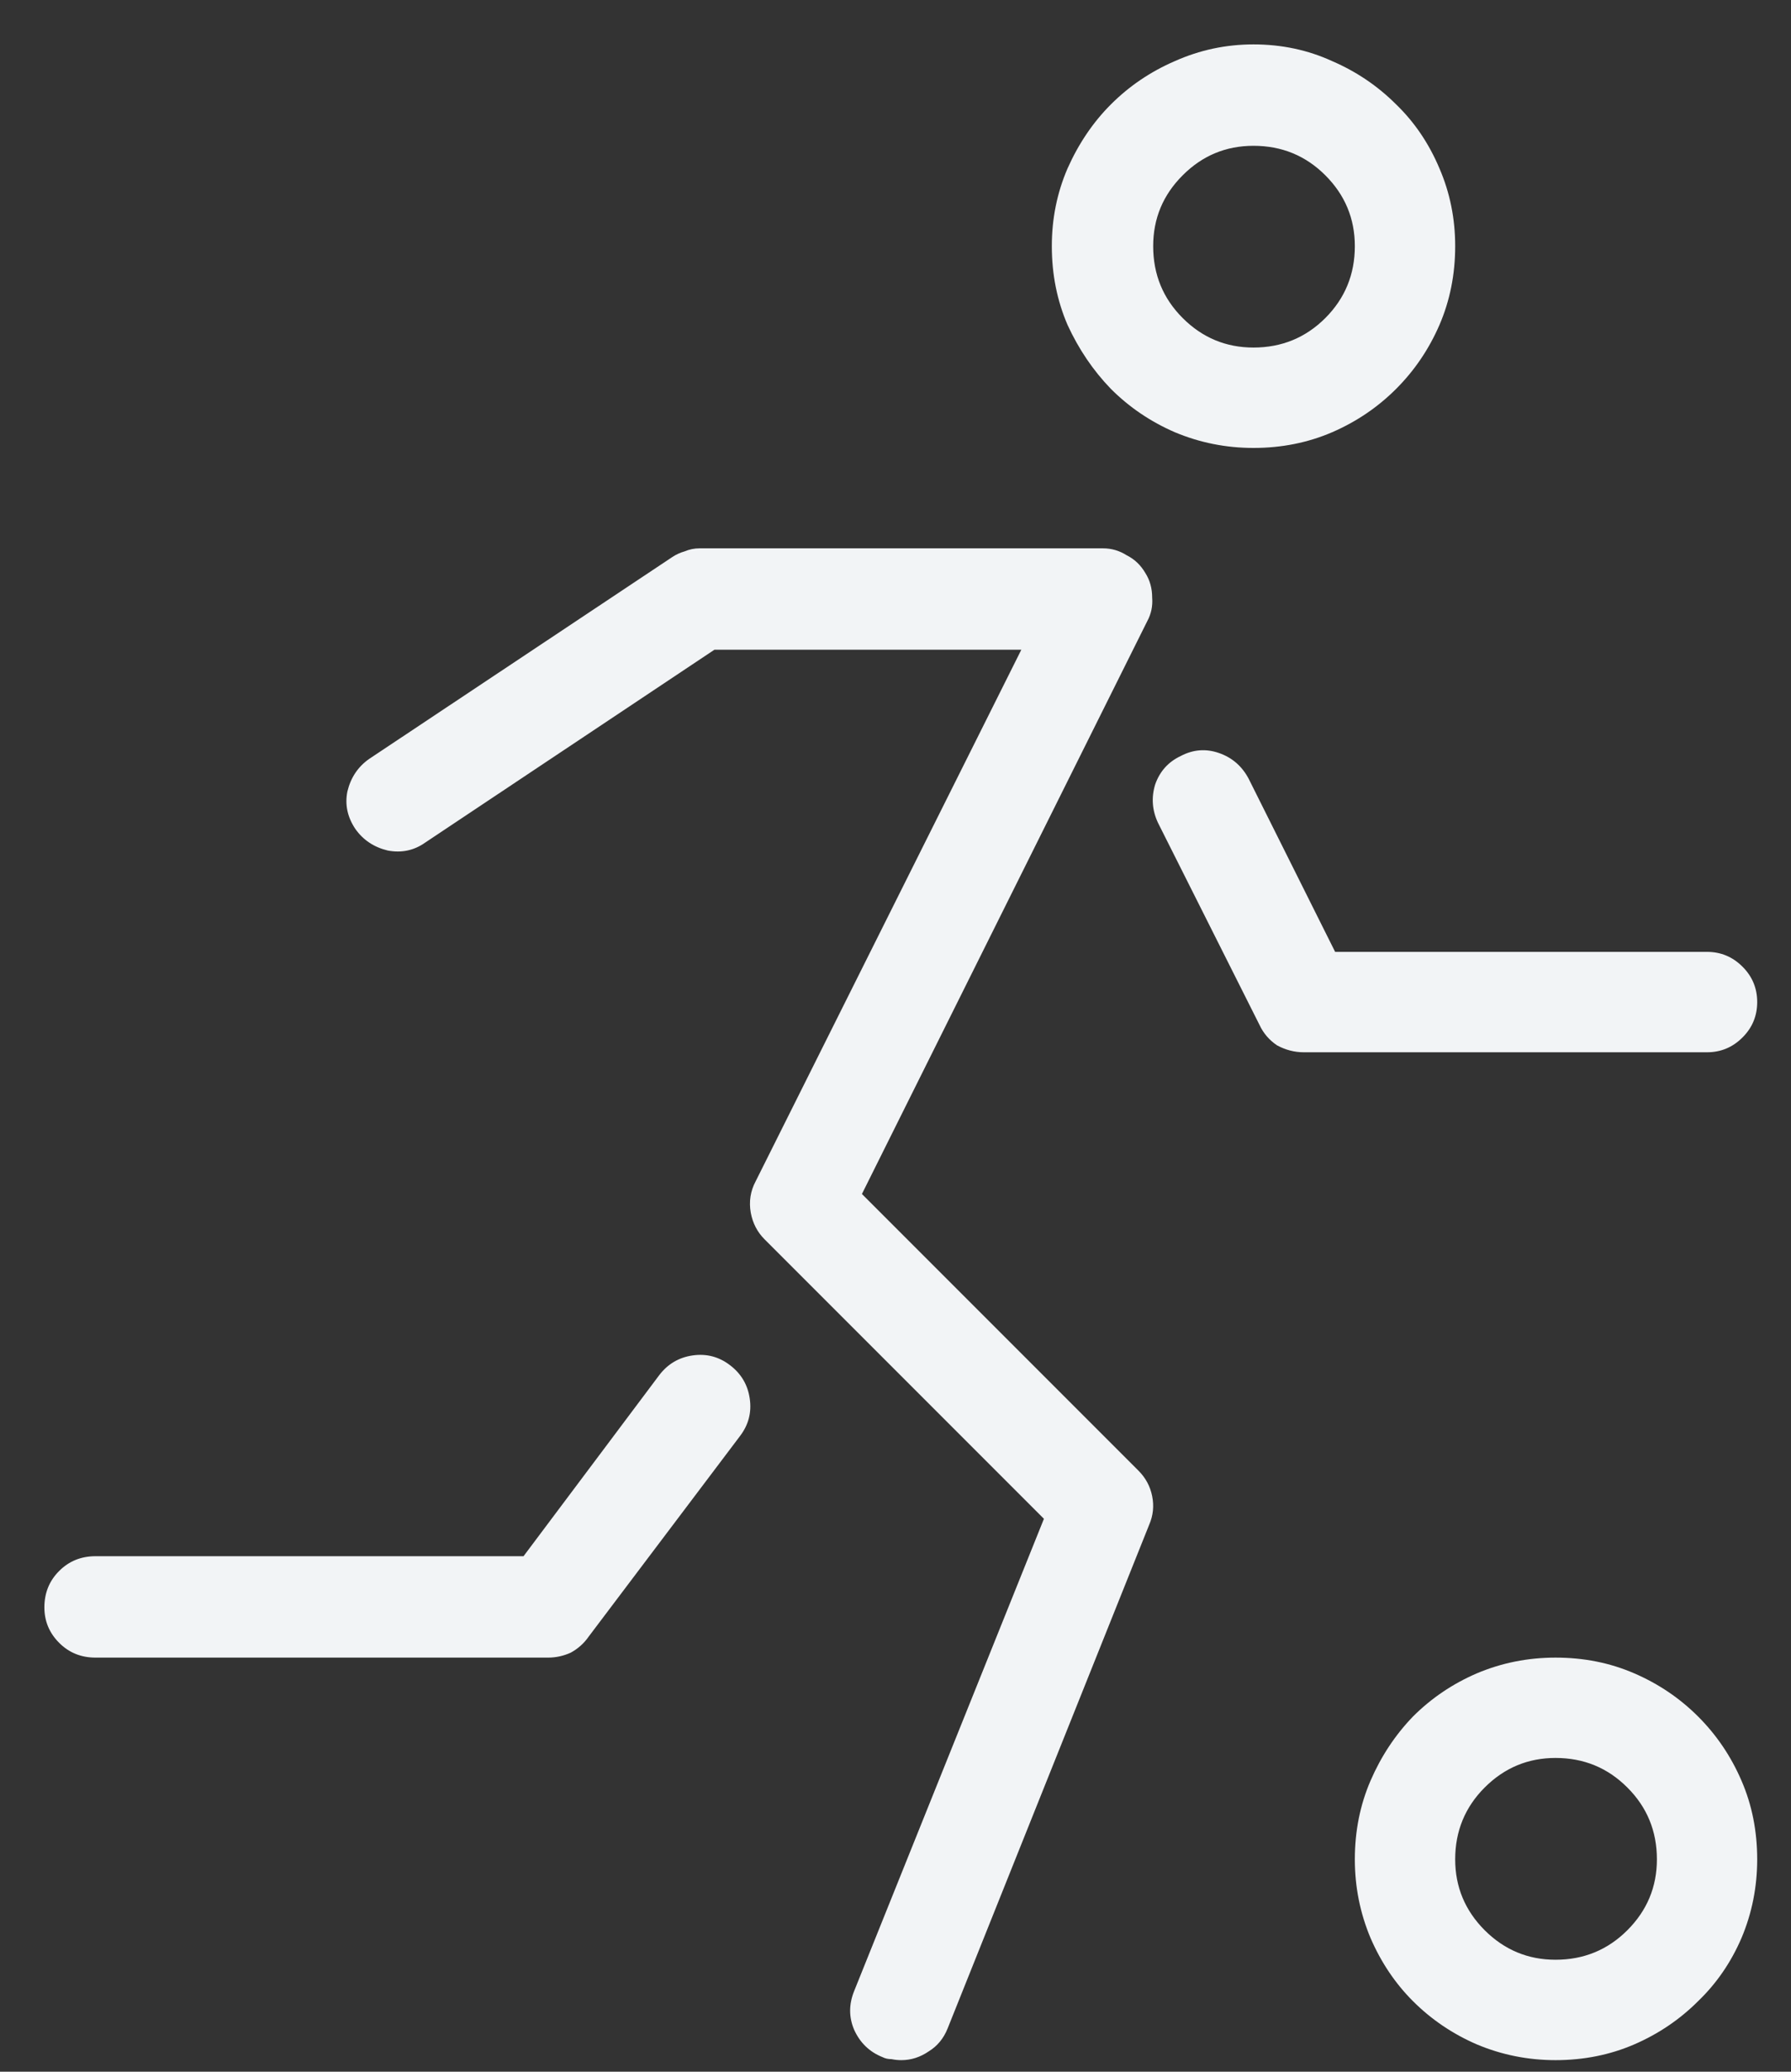 <svg width="32" height="37" viewBox="0 0 32 37" fill="none" xmlns="http://www.w3.org/2000/svg">
<rect x="0" y="0" width="32" height="37" fill="#333333" stroke="none"/>
<path d="M22.396 8C21.904 8 21.436 7.906 20.99 7.719C20.557 7.531 20.176 7.273 19.848 6.945C19.531 6.617 19.273 6.236 19.074 5.803C18.887 5.369 18.793 4.9 18.793 4.396C18.793 3.904 18.887 3.441 19.074 3.008C19.273 2.562 19.531 2.182 19.848 1.865C20.176 1.537 20.557 1.279 20.99 1.092C21.436 0.893 21.904 0.793 22.396 0.793C22.9 0.793 23.369 0.893 23.803 1.092C24.236 1.279 24.617 1.537 24.945 1.865C25.273 2.182 25.531 2.562 25.719 3.008C25.906 3.441 26 3.904 26 4.396C26 4.9 25.906 5.369 25.719 5.803C25.531 6.236 25.273 6.617 24.945 6.945C24.617 7.273 24.236 7.531 23.803 7.719C23.369 7.906 22.9 8 22.396 8ZM22.396 2.604C21.904 2.604 21.482 2.779 21.131 3.131C20.779 3.482 20.604 3.904 20.604 4.396C20.604 4.9 20.779 5.328 21.131 5.68C21.482 6.031 21.904 6.207 22.396 6.207C22.9 6.207 23.328 6.031 23.68 5.68C24.031 5.328 24.207 4.9 24.207 4.396C24.207 3.904 24.031 3.482 23.68 3.131C23.328 2.779 22.9 2.604 22.396 2.604ZM16.104 36.793C16.045 36.793 15.986 36.787 15.928 36.775C15.869 36.775 15.816 36.764 15.77 36.74C15.535 36.647 15.365 36.482 15.26 36.248C15.166 36.025 15.166 35.797 15.26 35.562L18.652 27.125L13.66 22.133C13.531 22.004 13.449 21.846 13.414 21.658C13.379 21.459 13.408 21.271 13.502 21.096L18.248 11.604H12.764L7.596 15.049C7.396 15.19 7.174 15.236 6.928 15.19C6.682 15.131 6.488 15.002 6.348 14.803C6.207 14.592 6.16 14.369 6.207 14.135C6.266 13.889 6.395 13.695 6.594 13.555L12.008 9.951C12.078 9.904 12.154 9.869 12.236 9.846C12.318 9.811 12.406 9.793 12.5 9.793H19.707C19.859 9.793 20 9.834 20.129 9.916C20.27 9.986 20.381 10.092 20.463 10.232C20.545 10.361 20.586 10.508 20.586 10.672C20.598 10.824 20.568 10.965 20.498 11.094L15.4 21.324L20.34 26.264C20.469 26.393 20.551 26.545 20.586 26.721C20.621 26.896 20.604 27.066 20.533 27.23L16.93 36.23C16.859 36.406 16.748 36.541 16.596 36.635C16.443 36.74 16.279 36.793 16.104 36.793ZM9.793 29.604H1.707C1.449 29.604 1.232 29.516 1.057 29.34C0.881 29.164 0.793 28.953 0.793 28.707C0.793 28.449 0.881 28.232 1.057 28.057C1.232 27.881 1.449 27.793 1.707 27.793H9.354L11.779 24.559C11.932 24.359 12.131 24.242 12.377 24.207C12.623 24.172 12.846 24.23 13.045 24.383C13.244 24.535 13.361 24.734 13.396 24.98C13.432 25.227 13.373 25.449 13.221 25.648L10.514 29.234C10.432 29.352 10.326 29.445 10.197 29.516C10.068 29.574 9.934 29.604 9.793 29.604ZM30.5 18.793H23.293C23.129 18.793 22.971 18.752 22.818 18.67C22.678 18.576 22.572 18.453 22.502 18.301L20.691 14.697C20.586 14.475 20.568 14.246 20.639 14.012C20.721 13.777 20.873 13.607 21.096 13.502C21.318 13.385 21.547 13.367 21.781 13.449C22.016 13.531 22.191 13.684 22.309 13.906L23.855 17H30.5C30.746 17 30.957 17.088 31.133 17.264C31.309 17.439 31.396 17.65 31.396 17.896C31.396 18.143 31.309 18.354 31.133 18.529C30.957 18.705 30.746 18.793 30.5 18.793ZM27.793 36.793C27.301 36.793 26.832 36.699 26.387 36.512C25.953 36.324 25.572 36.066 25.244 35.738C24.928 35.422 24.676 35.047 24.488 34.613C24.301 34.168 24.207 33.699 24.207 33.207C24.207 32.703 24.301 32.234 24.488 31.801C24.676 31.367 24.928 30.986 25.244 30.658C25.572 30.33 25.953 30.072 26.387 29.885C26.832 29.697 27.301 29.604 27.793 29.604C28.297 29.604 28.766 29.697 29.199 29.885C29.633 30.072 30.014 30.33 30.342 30.658C30.67 30.986 30.928 31.367 31.115 31.801C31.303 32.234 31.396 32.703 31.396 33.207C31.396 33.699 31.303 34.168 31.115 34.613C30.928 35.047 30.67 35.422 30.342 35.738C30.014 36.066 29.633 36.324 29.199 36.512C28.766 36.699 28.297 36.793 27.793 36.793ZM27.793 31.396C27.301 31.396 26.879 31.572 26.527 31.924C26.176 32.275 26 32.703 26 33.207C26 33.699 26.176 34.121 26.527 34.473C26.879 34.824 27.301 35 27.793 35C28.297 35 28.725 34.824 29.076 34.473C29.428 34.121 29.604 33.699 29.604 33.207C29.604 32.703 29.428 32.275 29.076 31.924C28.725 31.572 28.297 31.396 27.793 31.396Z" fill="#F2F4F6"/>
</svg>

